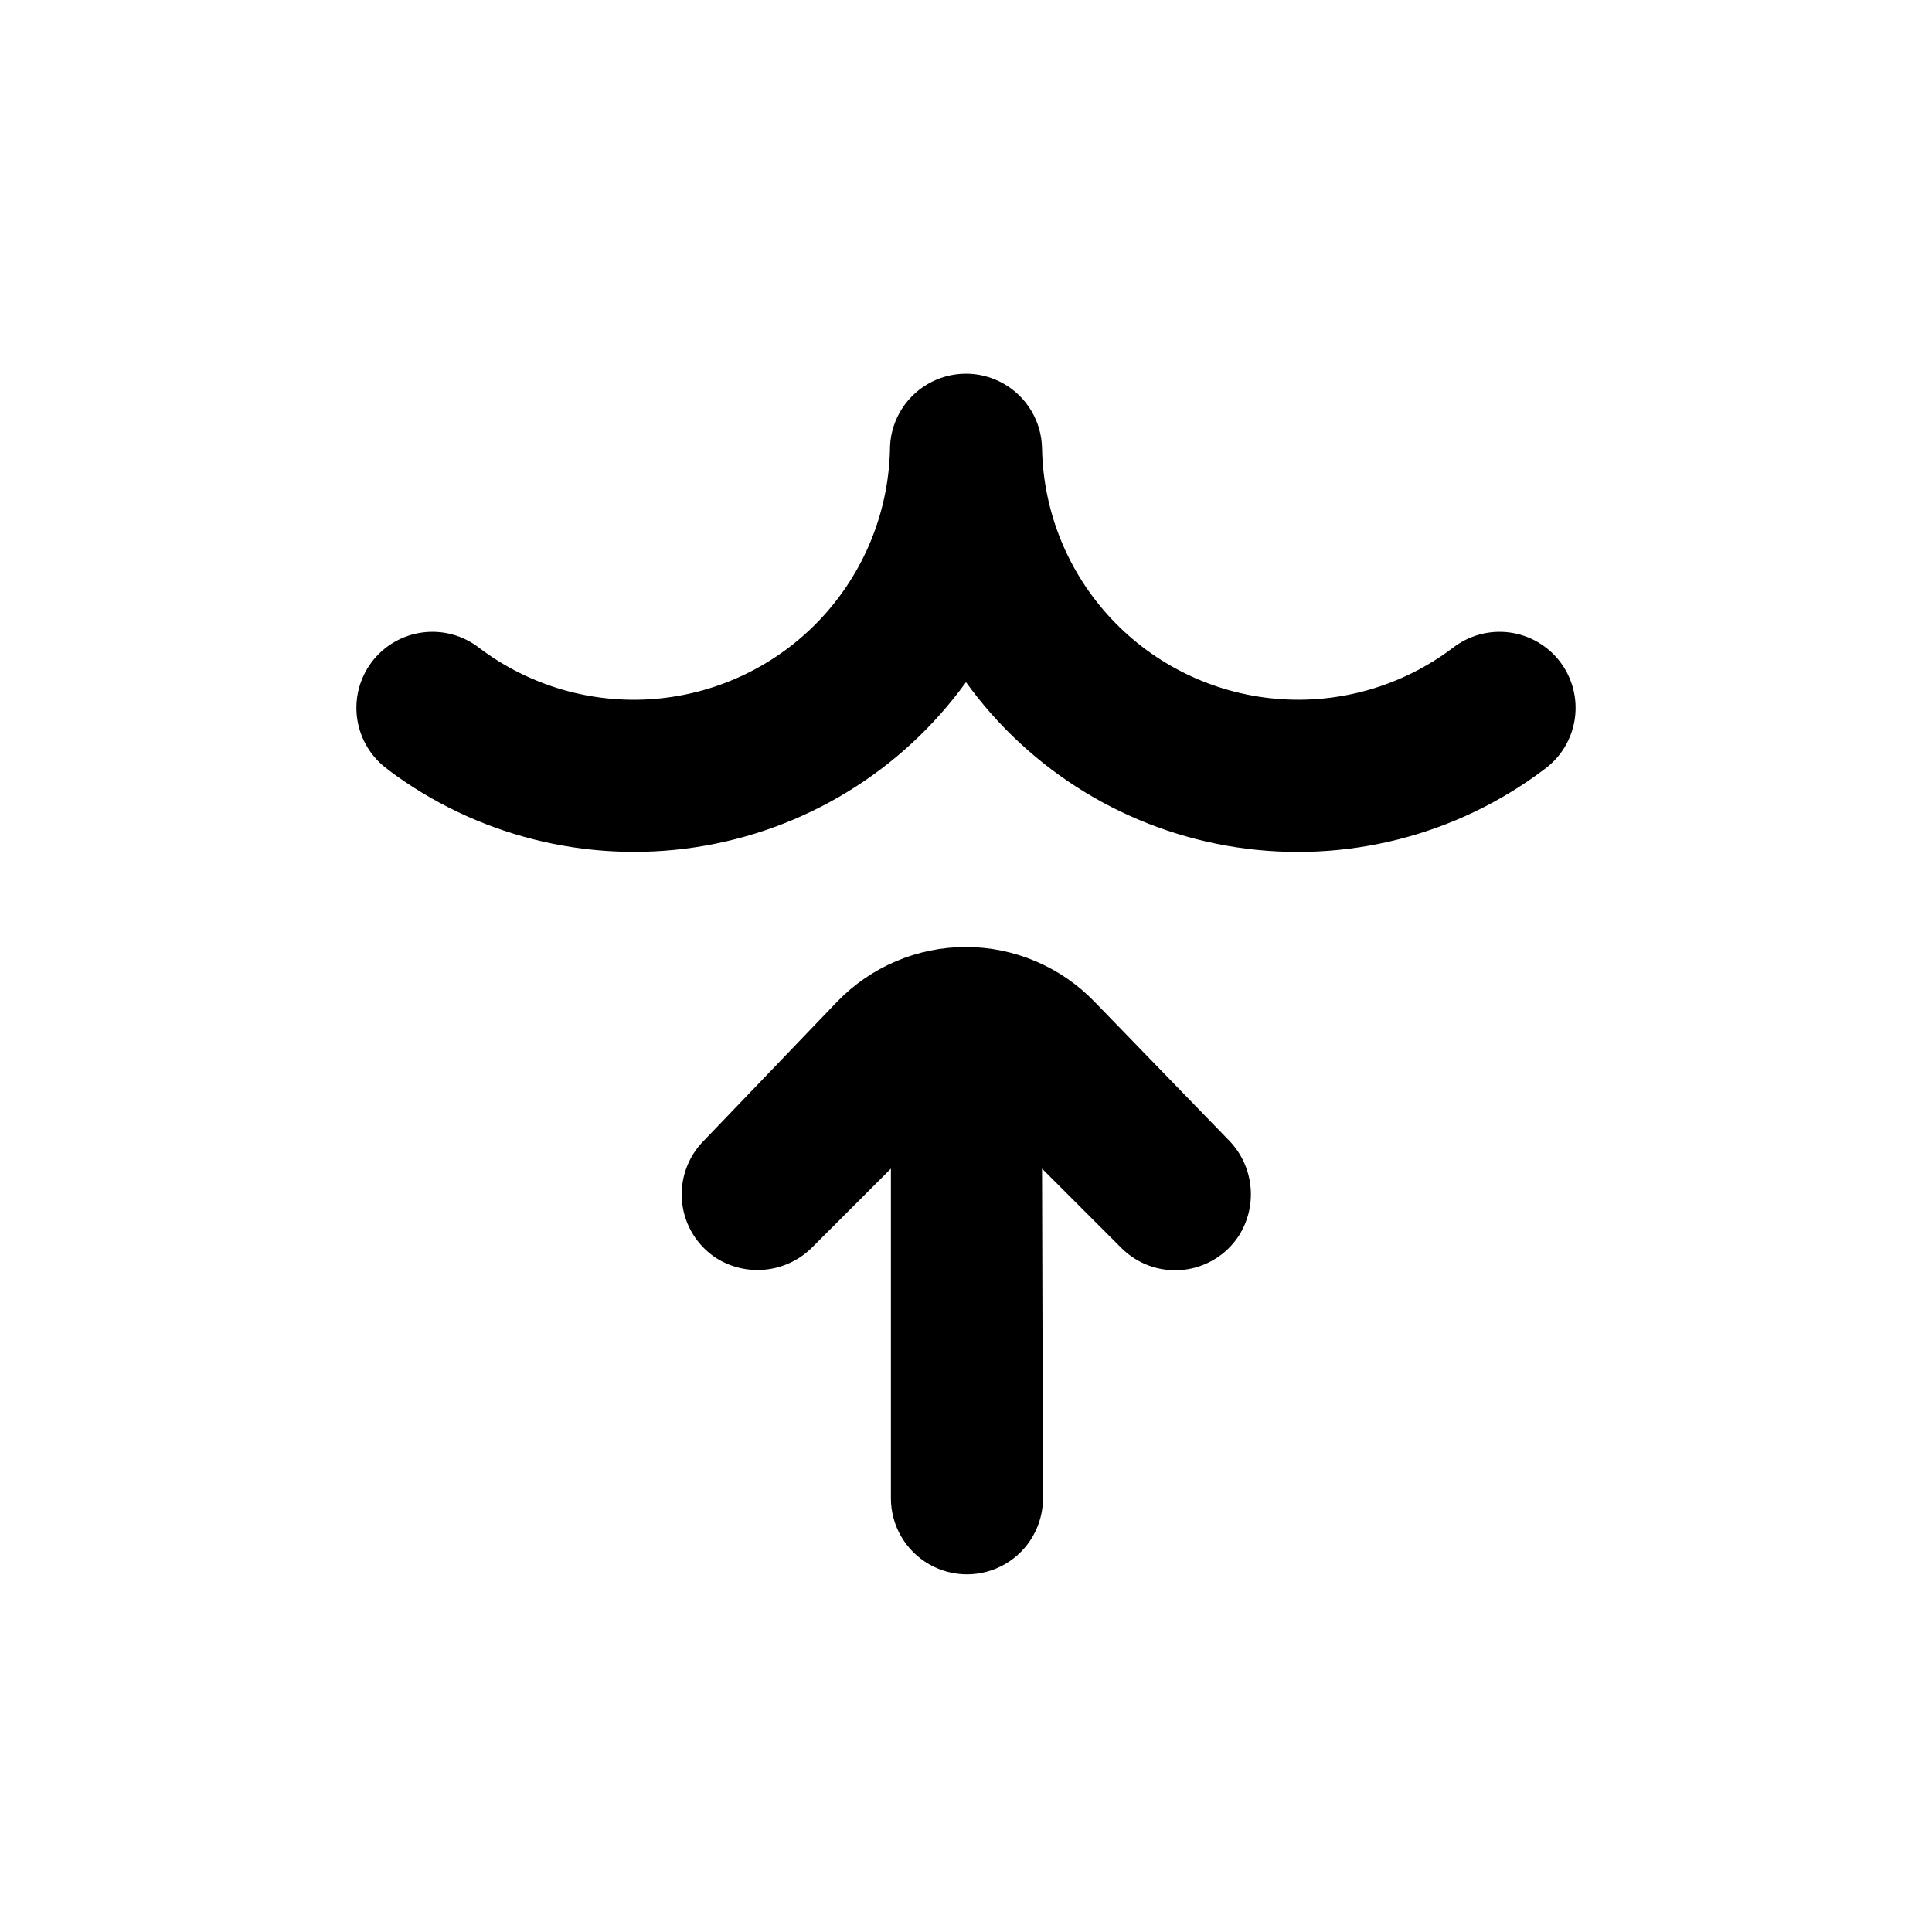 <?xml version="1.0" encoding="UTF-8"?>
<!-- Uploaded to: SVG Repo, www.svgrepo.com, Generator: SVG Repo Mixer Tools -->
<svg fill="#000000" width="800px" height="800px" version="1.1" viewBox="144 144 512 512" xmlns="http://www.w3.org/2000/svg">
 <g>
  <path d="m420.15 453.7 21.008 21.008v0.004c4.301 4.312 10.32 6.449 16.375 5.812 6.055-0.637 11.5-3.977 14.809-9.09 2.508-3.977 3.57-8.695 3.012-13.367-0.562-4.668-2.707-9-6.082-12.277l-35.266-36.375h-0.004c-8.918-9.211-21.184-14.426-34.004-14.457-12.883 0.004-25.211 5.242-34.16 14.508l-35.266 36.777v0.004c-4.312 4.297-6.449 10.316-5.812 16.375 0.633 6.055 3.977 11.5 9.086 14.809 3.977 2.492 8.684 3.547 13.34 2.988 4.66-0.559 8.984-2.699 12.254-6.062l20.656-20.656v87.363c0 7.199 3.84 13.852 10.078 17.453 6.234 3.598 13.914 3.598 20.152 0 6.234-3.602 10.074-10.254 10.074-17.453z"/>
  <path d="m246.79 347.95c23.293 17.523 52.652 24.941 81.473 20.582 28.816-4.359 54.668-20.129 71.738-43.754 17.047 23.633 42.895 39.41 71.707 43.77 28.816 4.359 58.172-3.062 81.449-20.598 4.406-3.16 7.348-7.969 8.164-13.328 0.816-5.359-0.559-10.824-3.82-15.156s-8.133-7.168-13.508-7.867c-5.379-0.695-10.809 0.805-15.07 4.16-13.379 10.082-30.012 14.867-46.707 13.426-16.691-1.438-32.262-8.996-43.719-21.223-11.457-12.223-17.992-28.254-18.344-45.004-0.082-7.199-4-13.809-10.273-17.336-6.277-3.531-13.957-3.445-20.152 0.227-6.195 3.668-9.961 10.363-9.879 17.562-0.465 16.699-7.066 32.641-18.543 44.781-11.477 12.137-27.023 19.617-43.668 21.016-16.648 1.395-33.227-3.394-46.562-13.449-4.258-3.356-9.691-4.856-15.07-4.16-5.375 0.699-10.246 3.535-13.508 7.867-3.262 4.332-4.637 9.797-3.82 15.156 0.816 5.359 3.762 10.168 8.164 13.328z"/>
 </g>
</svg>